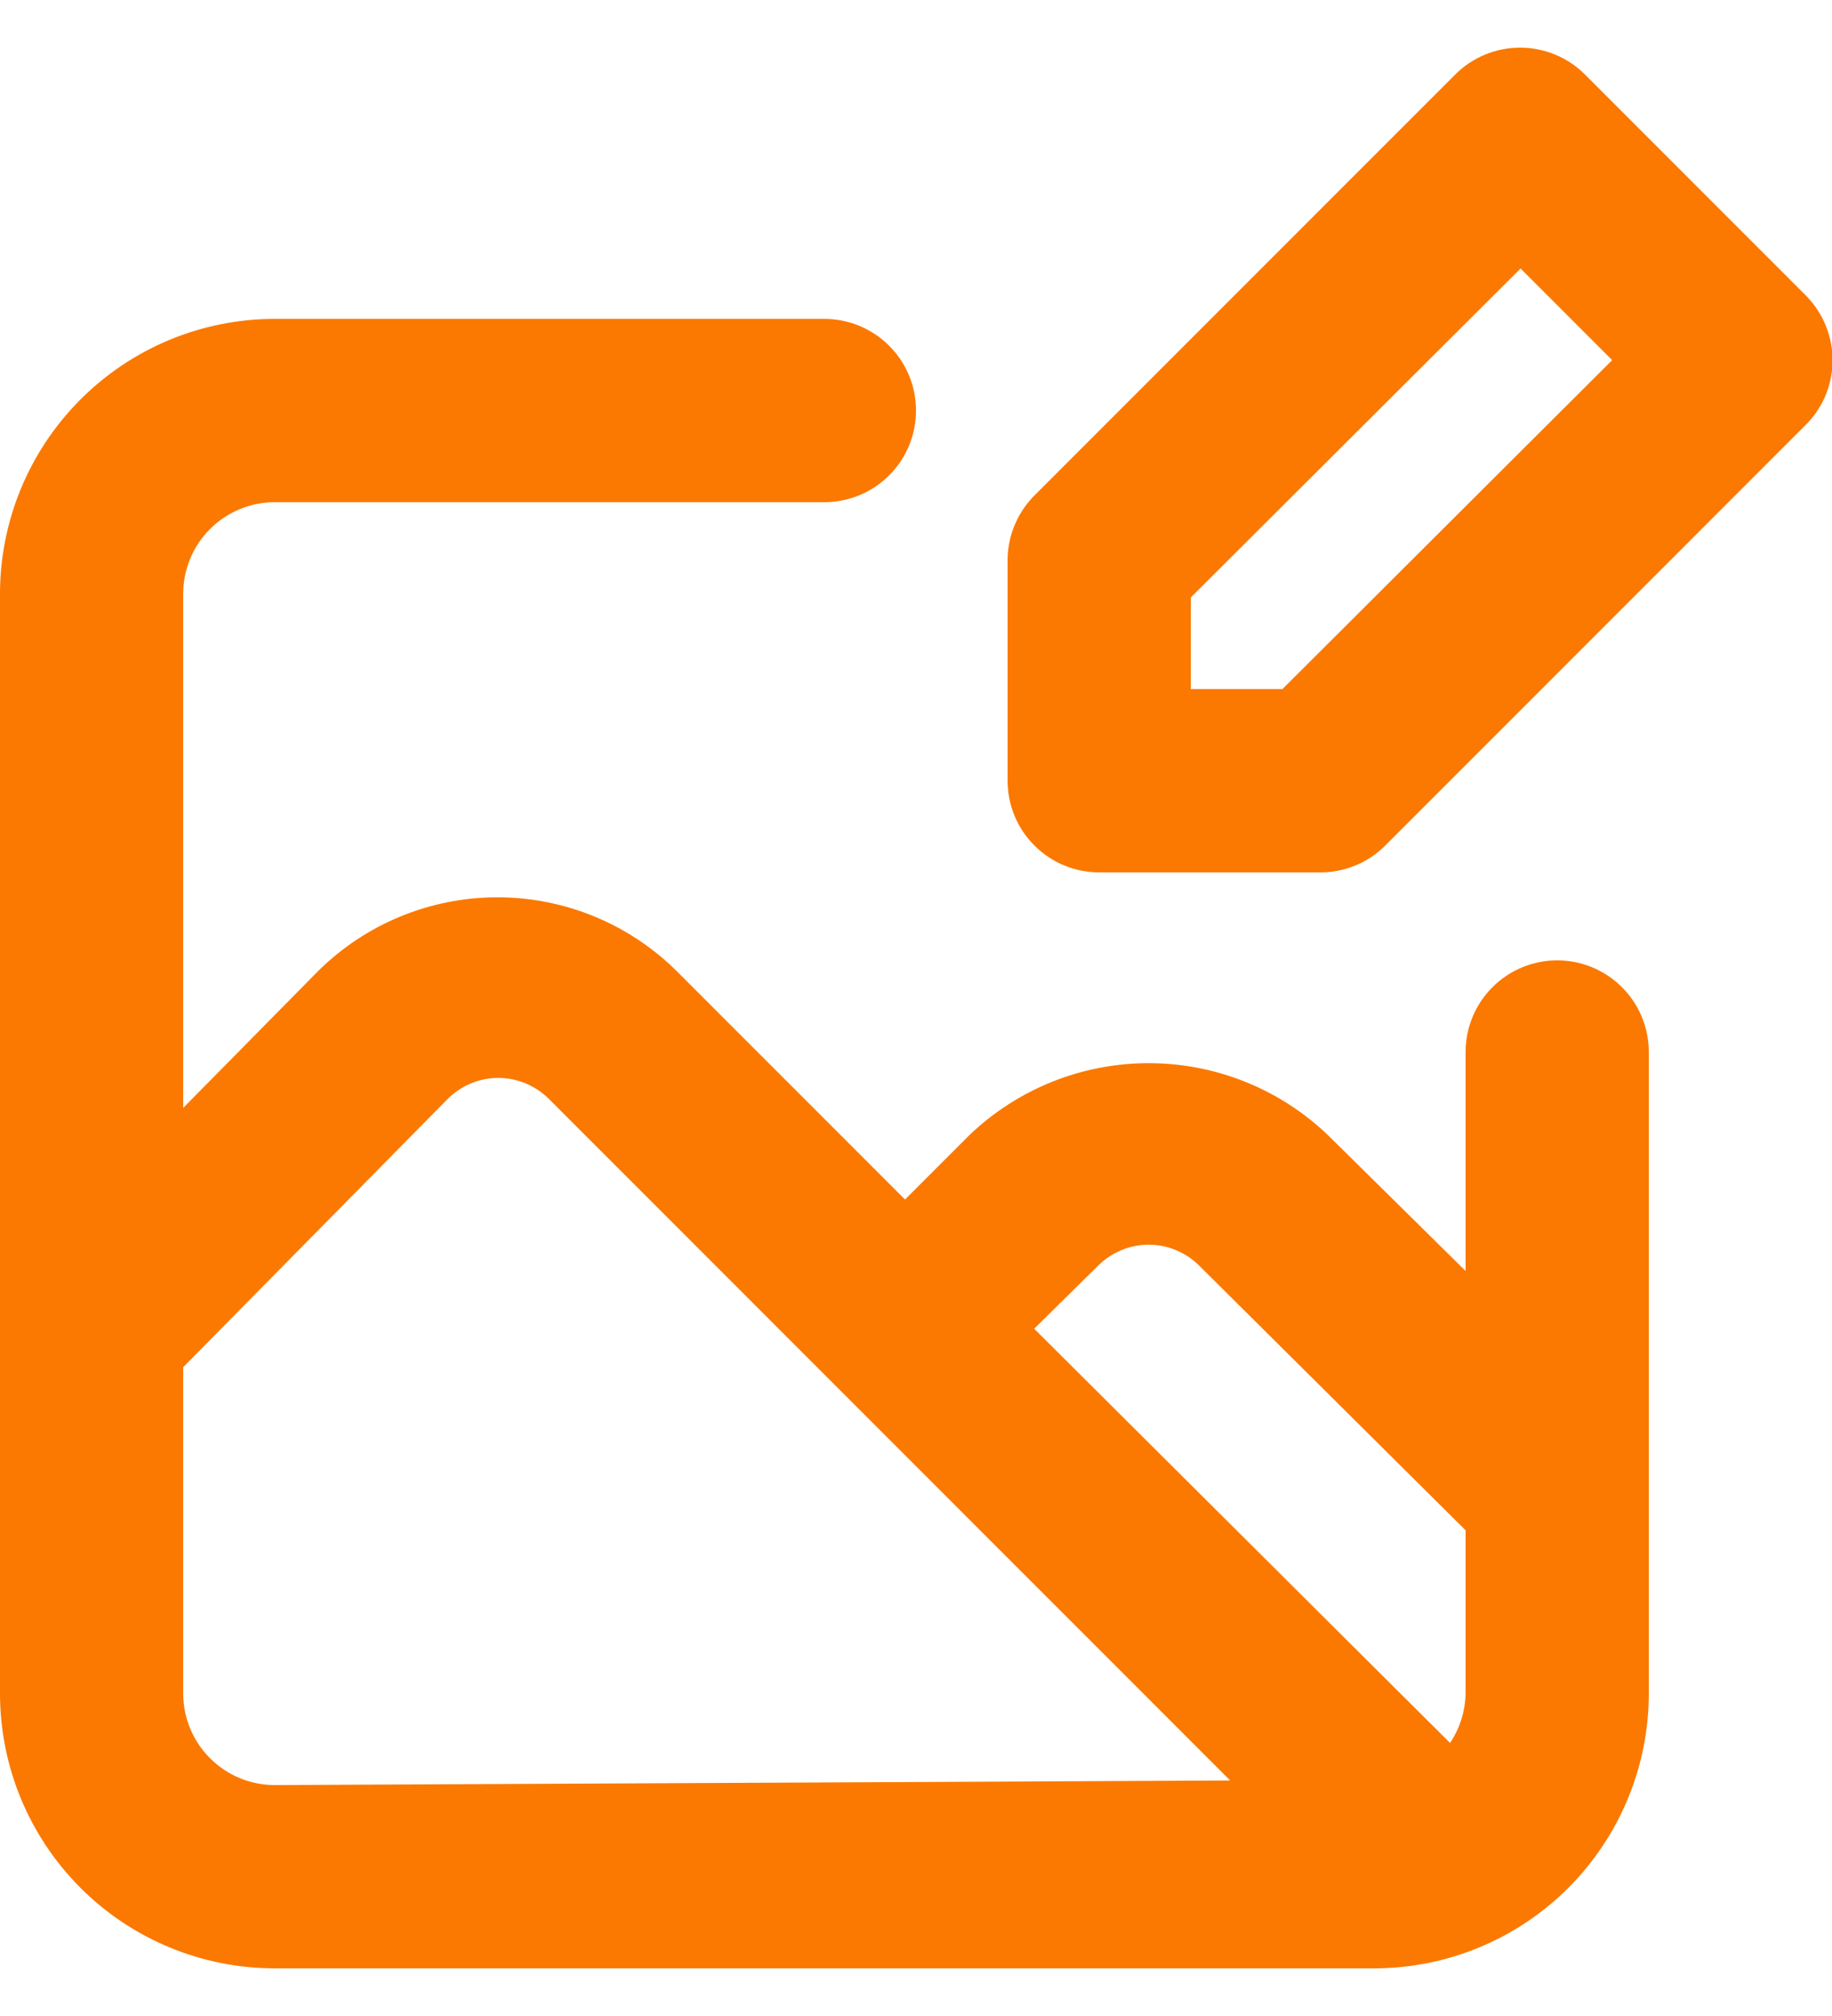 <svg width="20" height="22" viewBox="0 0 20 22" fill="none" xmlns="http://www.w3.org/2000/svg">
<path d="M17 10.48C16.735 10.48 16.48 10.586 16.293 10.773C16.105 10.961 16 11.215 16 11.48V13.87L14.5 12.39C13.973 11.884 13.271 11.602 12.54 11.602C11.809 11.602 11.107 11.884 10.58 12.39L9.88 13.09L7.39 10.6C6.869 10.082 6.164 9.792 5.43 9.792C4.696 9.792 3.991 10.082 3.47 10.6L2 12.09V6.48C2 6.215 2.105 5.961 2.293 5.773C2.48 5.586 2.735 5.48 3 5.48H9C9.265 5.48 9.52 5.375 9.707 5.187C9.895 5 10 4.746 10 4.48C10 4.215 9.895 3.961 9.707 3.773C9.52 3.586 9.265 3.48 9 3.48H3C2.204 3.48 1.441 3.796 0.879 4.359C0.316 4.922 0 5.685 0 6.48V18.48C0 19.276 0.316 20.039 0.879 20.602C1.441 21.164 2.204 21.48 3 21.48H15C15.796 21.48 16.559 21.164 17.121 20.602C17.684 20.039 18 19.276 18 18.48V11.48C18 11.215 17.895 10.961 17.707 10.773C17.52 10.586 17.265 10.48 17 10.48ZM3 19.48C2.735 19.48 2.48 19.375 2.293 19.187C2.105 19 2 18.745 2 18.48V14.92L4.88 12C4.953 11.925 5.04 11.866 5.136 11.825C5.232 11.784 5.336 11.763 5.44 11.763C5.544 11.763 5.648 11.784 5.744 11.825C5.84 11.866 5.927 11.925 6 12L9.17 15.17L13.43 19.43L3 19.48ZM16 18.48C15.996 18.673 15.938 18.86 15.83 19.02L11.29 14.5L11.99 13.81C12.136 13.665 12.334 13.583 12.54 13.583C12.746 13.583 12.944 13.665 13.09 13.81L16 16.7V18.48ZM19.72 3.23L17.3 0.81C17.113 0.624 16.859 0.52 16.595 0.52C16.331 0.52 16.077 0.624 15.89 0.81L11.31 5.39C11.214 5.482 11.137 5.592 11.084 5.714C11.03 5.836 11.002 5.967 11 6.1V8.52C11 8.786 11.105 9.04 11.293 9.227C11.48 9.415 11.735 9.52 12 9.52H14.42C14.682 9.519 14.934 9.415 15.12 9.23L19.7 4.65C19.795 4.559 19.871 4.449 19.924 4.328C19.976 4.207 20.004 4.077 20.006 3.944C20.008 3.812 19.983 3.681 19.934 3.559C19.885 3.436 19.812 3.325 19.72 3.23ZM14 7.52H13V6.52L16.6 2.93L17.6 3.93L14 7.52Z" fill="#FB7900"/>
</svg>
